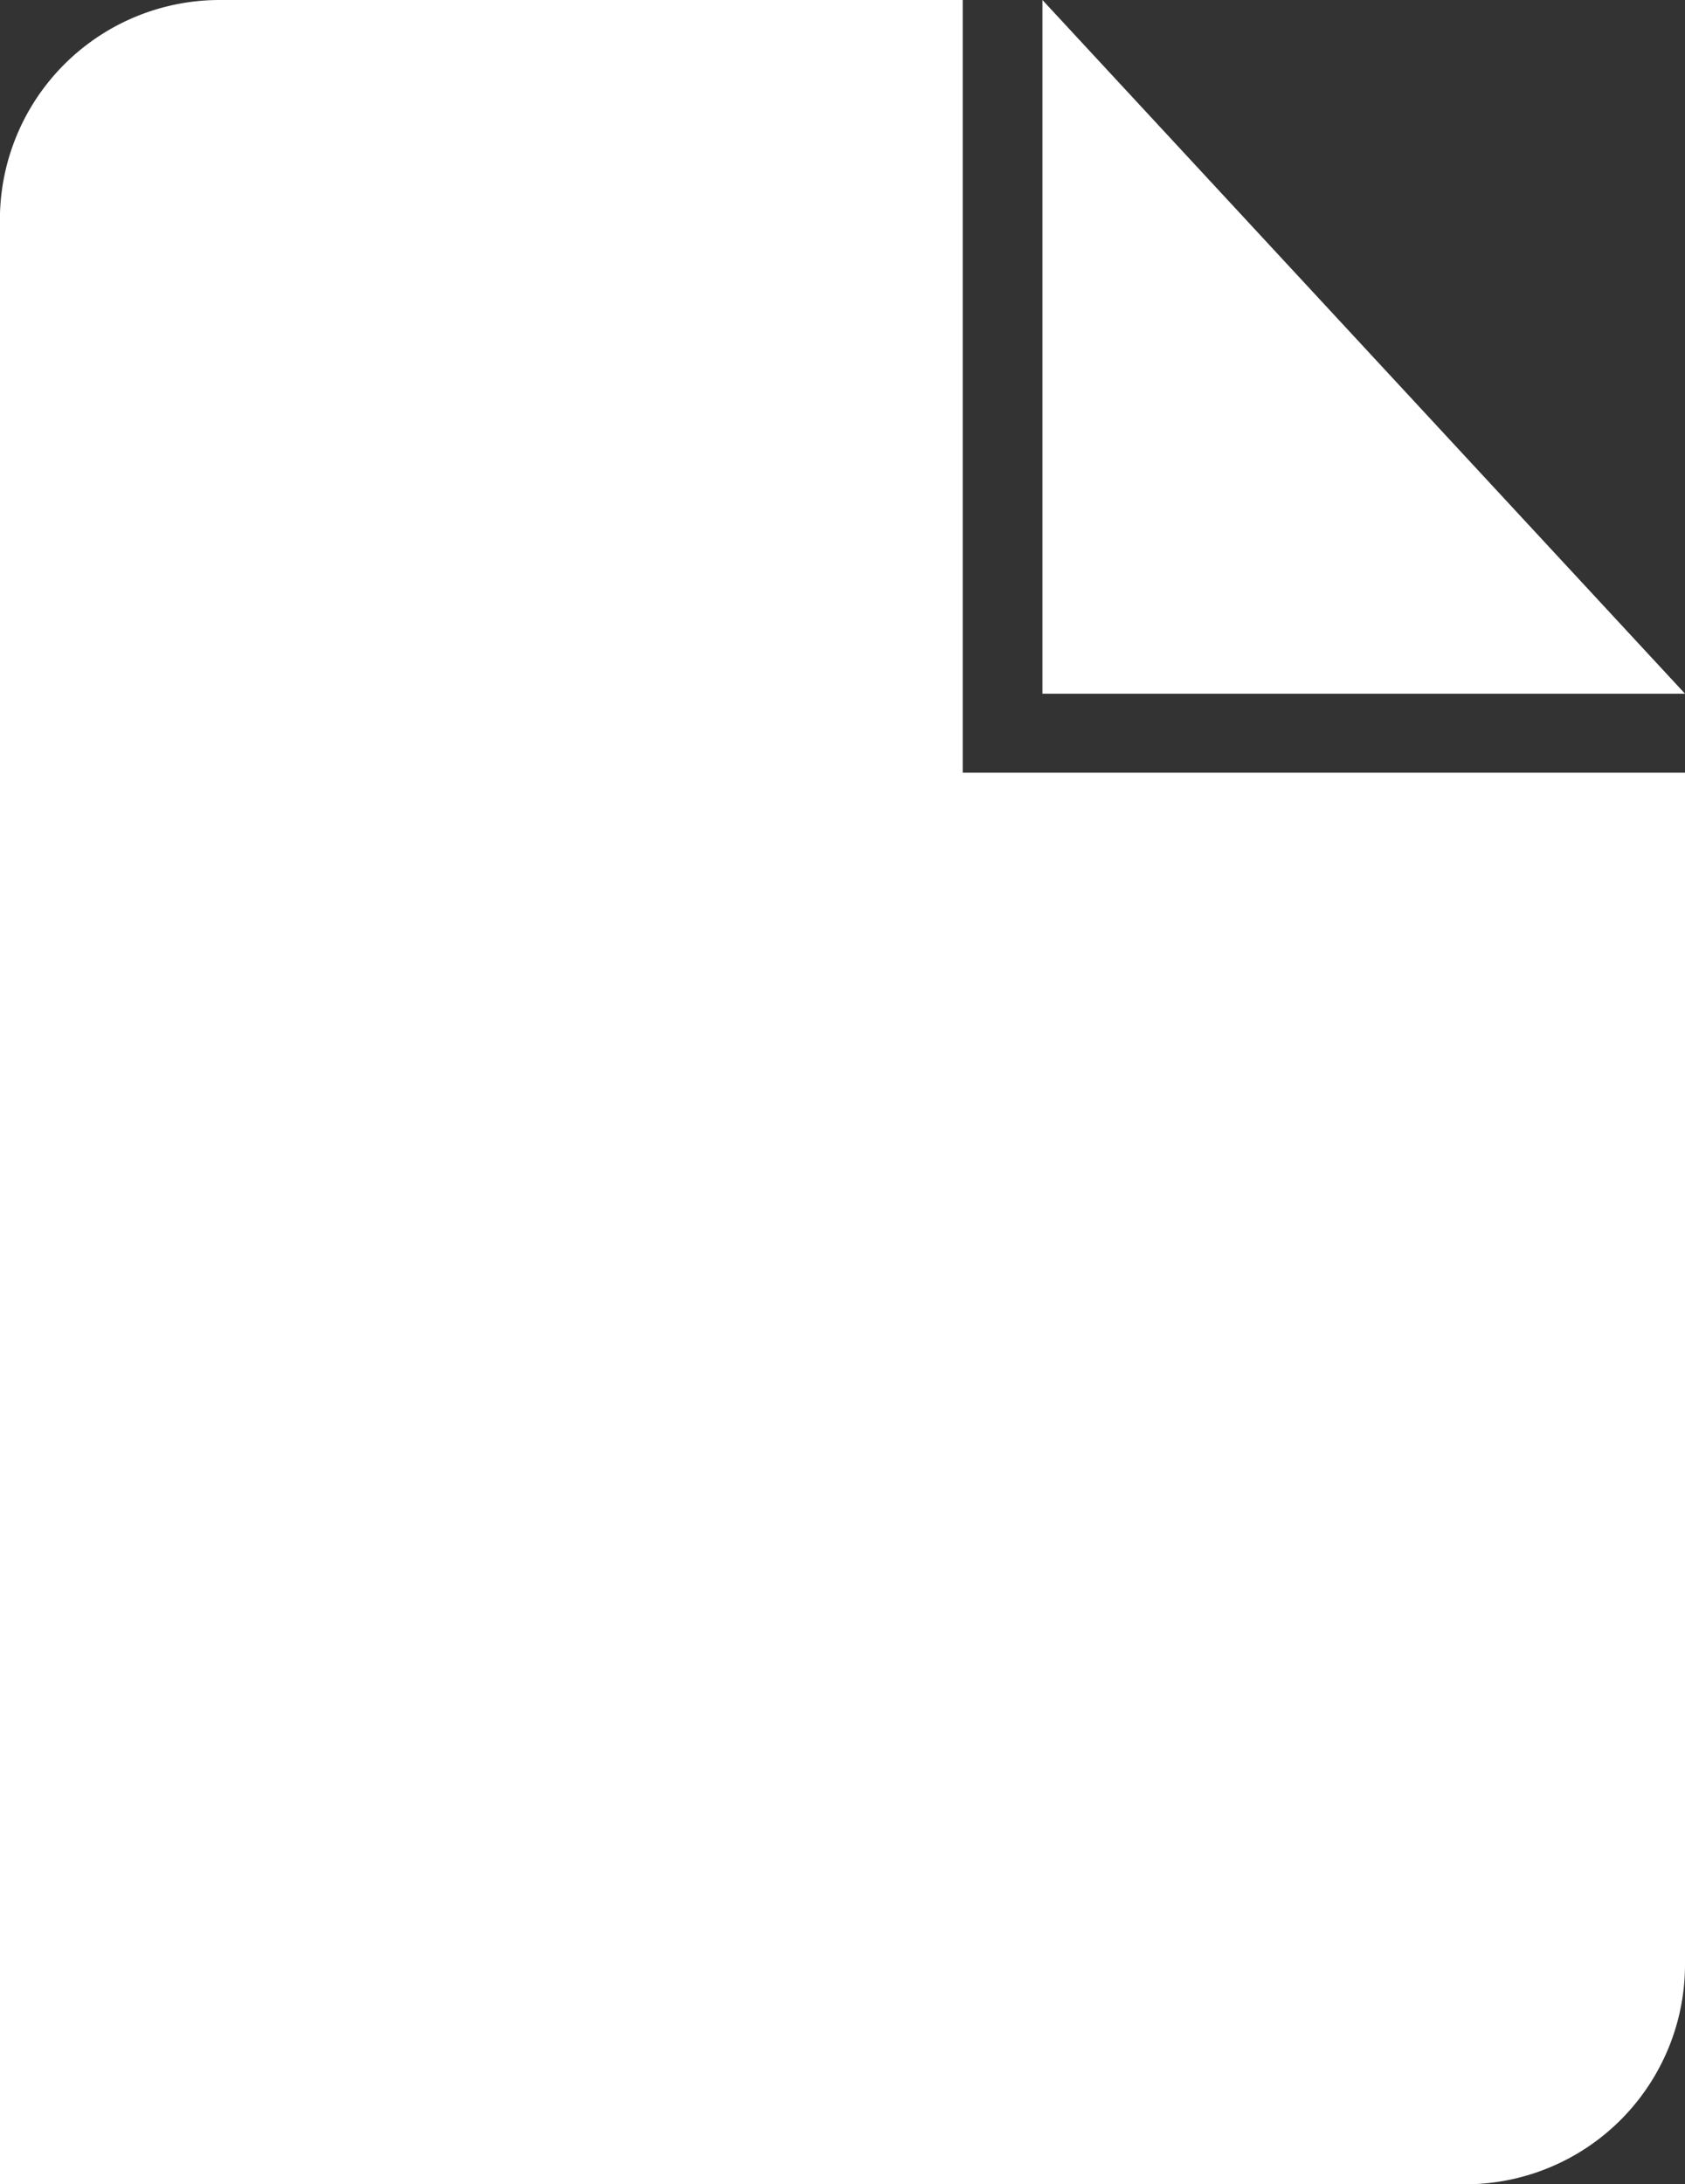 <svg xmlns="http://www.w3.org/2000/svg" width="18.516" height="24" viewBox="0 0 18.516 24">
  <rect x="0" y="0" width="18.516" height="24" fill="#333333" stroke="none"/>
  <g id="file" transform="translate(-5.001)">
    <path id="パス_214" data-name="パス 214" d="M23.517,21.585V8.49H15.58V0H7.416A2.415,2.415,0,0,0,5,2.415V24H21.1A2.415,2.415,0,0,0,23.517,21.585Z" transform="translate(0)" fill="#fff"/>
    <path id="パス_215" data-name="パス 215" d="M25.894,0V7.622h7.061Z" transform="translate(-9.438)" fill="#fff"/>
  </g>
</svg>
